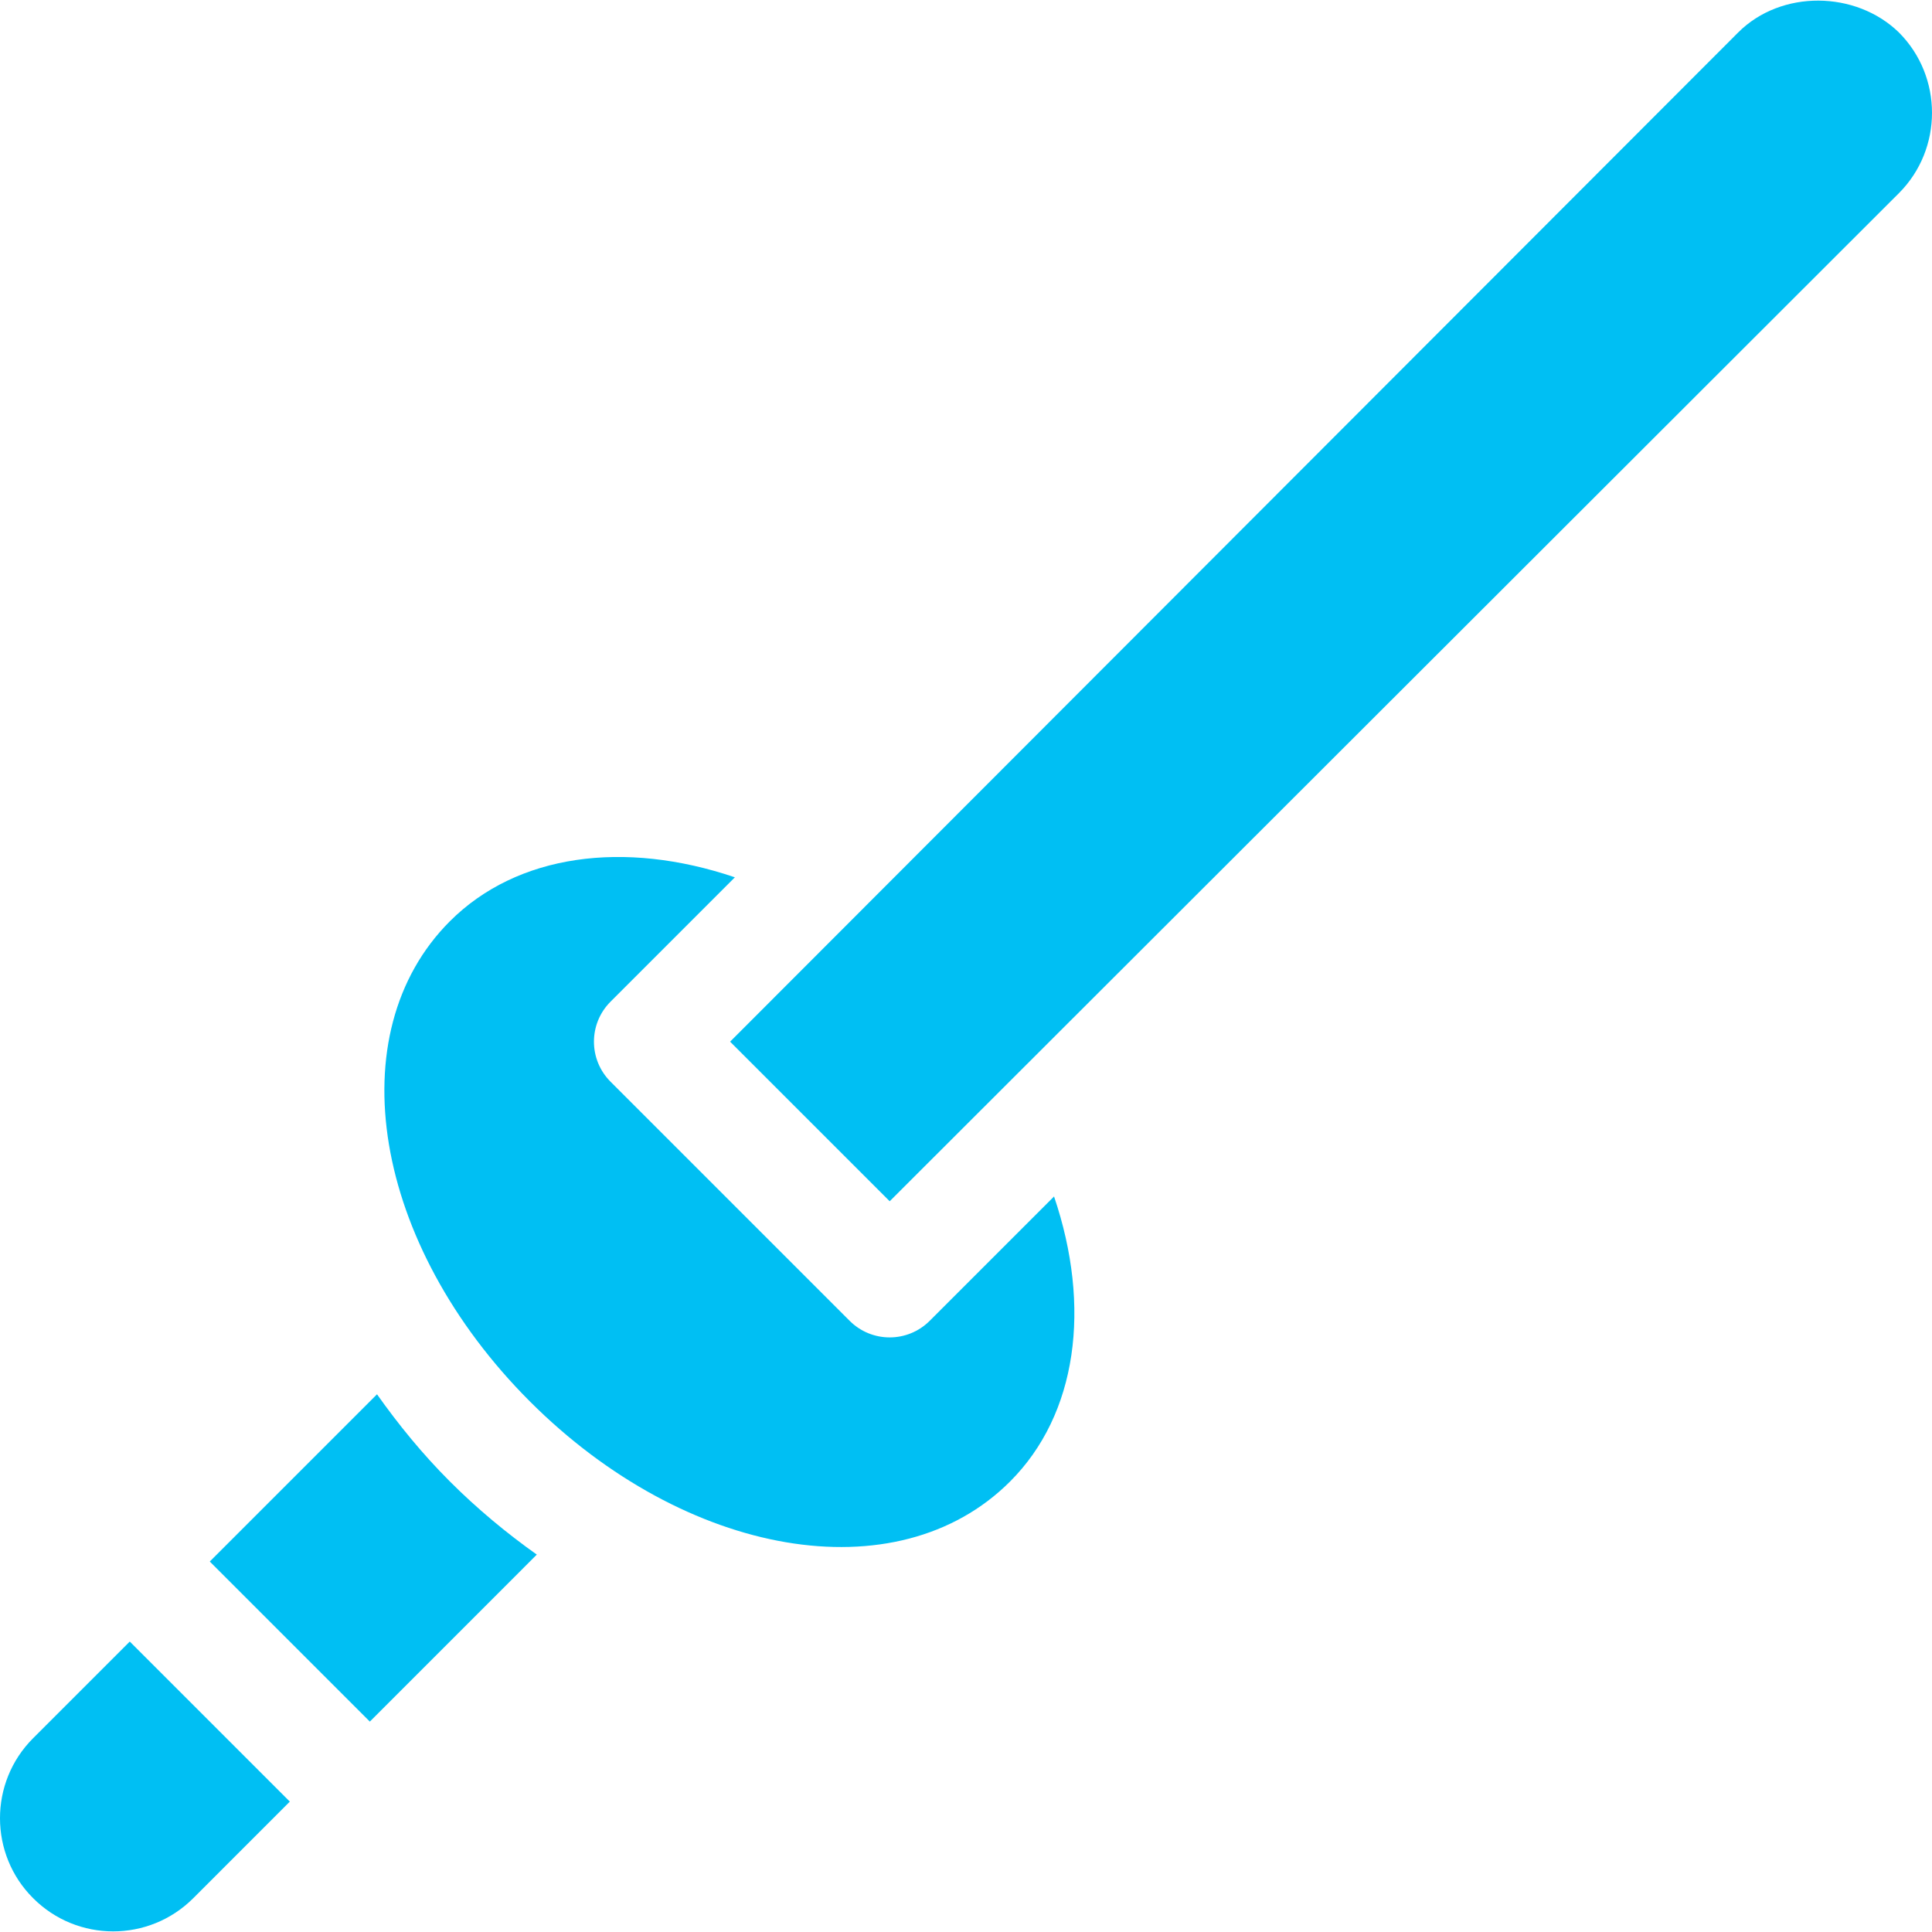 <?xml version="1.0" encoding="iso-8859-1"?>
<!-- Generator: Adobe Illustrator 19.0.0, SVG Export Plug-In . SVG Version: 6.00 Build 0)  -->
<svg xmlns="http://www.w3.org/2000/svg" xmlns:xlink="http://www.w3.org/1999/xlink" version="1.1" id="Capa_1" x="0px" y="0px" viewBox="0 0 511.999 511.999" style="enable-background:new 0 0 511.999 511.999;" xml:space="preserve" width="512px" height="512px">
<g>
	<g>
		<path d="M279.333,317.076l-32.957,32.955c-5.858,5.858-15.348,5.858-21.207,0l-63.372-63.372c-5.858-5.858-5.858-15.349,0-21.207    l32.955-32.955c-29.309-9.935-57.713-6.171-75.53,11.645c-29.715,29.731-20.401,85.634,21.208,127.257    c41.226,41.226,97.262,51.201,127.256,21.207C285.512,374.78,289.263,346.371,279.333,317.076z" fill="#00bff3"/>
	</g>
</g>
<g>
	<g>
		<path d="M119.223,392.605c-7.336-7.338-13.653-15.116-19.31-23.104l-44.319,44.318l42.418,42.418l44.247-44.254    C134.231,406.287,126.482,399.861,119.223,392.605z" fill="#00bff3"/>
	</g>
</g>
<g>
	<g>
		<path d="M34.388,435.027L8.809,460.606c-11.8,11.77-11.672,30.816-0.059,42.399c11.723,11.783,30.753,11.749,42.458,0.044    l25.599-25.602L34.388,435.027z" fill="#00bff3"/>
	</g>
</g>
<g>
	<g>
		<path d="M503.228,8.601c-11.398-11.098-31.195-11.398-42.593,0l-267.149,267.45l42.292,42.291l267.45-267.148    C514.923,39.496,514.923,20.299,503.228,8.601z" fill="#00bff3"/>
	</g>
</g>
<g>
</g>
<g>
</g>
<g>
</g>
<g>
</g>
<g>
</g>
<g>
</g>
<g>
</g>
<g>
</g>
<g>
</g>
<g>
</g>
<g>
</g>
<g>
</g>
<g>
</g>
<g>
</g>
<g>
</g>
</svg>
